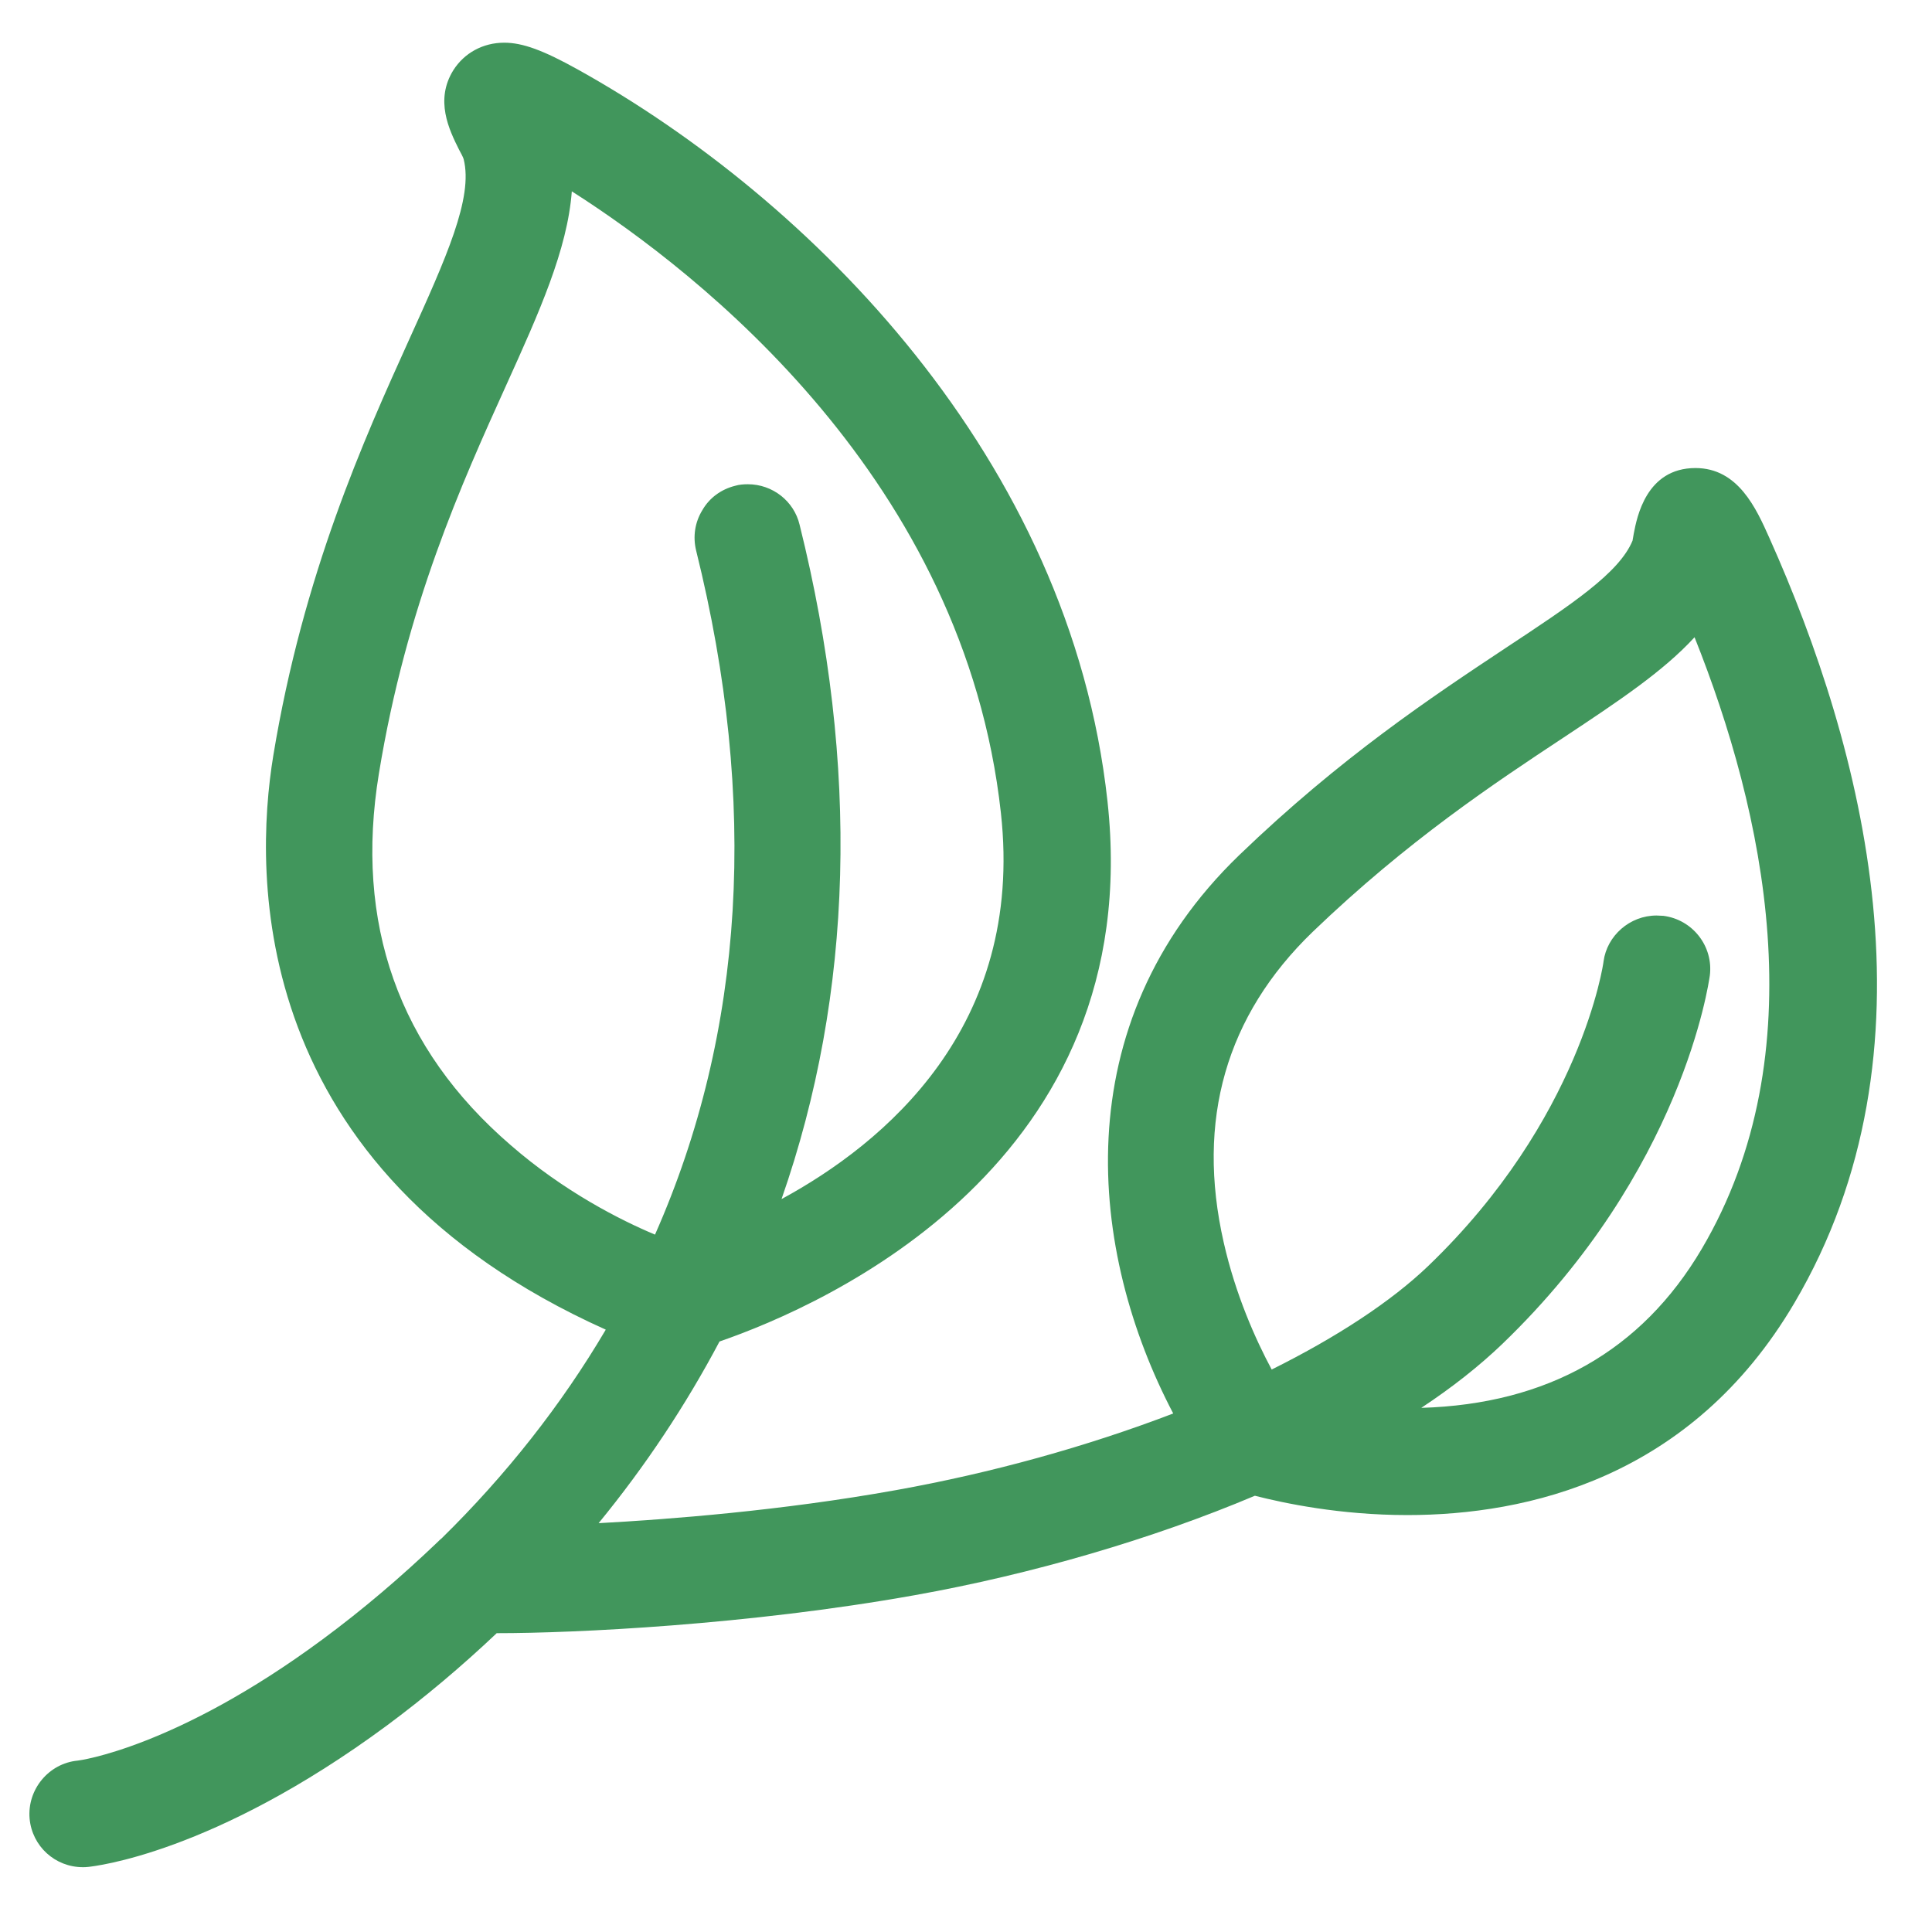 <?xml version="1.0" encoding="utf-8"?>
<!-- Generator: Adobe Illustrator 23.0.0, SVG Export Plug-In . SVG Version: 6.00 Build 0)  -->
<svg version="1.1" id="Õ_xBA__x2264__x201E__x5F_1"
	 xmlns="http://www.w3.org/2000/svg" xmlns:xlink="http://www.w3.org/1999/xlink" x="0px" y="0px" viewBox="0 0 62 62" width="62" height="62" fill="#41965c"
	 style="enable-background:new 0 0 62 62;" xml:space="preserve">
<g>
	<path class="st0" d="M2.66,59.92c-0.89,0-1.63-0.67-1.71-1.56c-0.08-0.93,0.61-1.77,1.54-1.86c0.03,0,3.14-0.4,7.86-3.89
		c1.3-0.96,2.54-2.02,3.71-3.14c0.05-0.05,0.08-0.08,0.11-0.1c2.07-2.03,3.85-4.29,5.27-6.7C7.95,37.51,8.14,28.09,8.77,24.25
		c0.96-5.83,2.92-10.17,4.35-13.33c1.2-2.65,2.07-4.57,1.76-5.81c-0.01-0.05-0.09-0.2-0.15-0.31c-0.32-0.64-0.78-1.59-0.18-2.55
		c0.35-0.55,0.95-0.88,1.63-0.88c0.59,0,1.25,0.24,2.38,0.87c7.42,4.13,15.78,12.47,16.98,23.47c1.27,11.6-9.03,16.16-12.45,17.34
		c-1.08,2.04-2.38,4-3.88,5.83c2.23-0.12,5.87-0.4,9.54-1.06c3.07-0.55,6.13-1.4,8.9-2.46c-2.71-5.16-3.53-12.47,2.12-17.92
		c3.26-3.14,6.19-5.08,8.54-6.64c2.12-1.4,3.65-2.41,4.08-3.45c0-0.01,0.04-0.23,0.04-0.23c0.1-0.52,0.4-2.1,1.98-2.1
		c1.37,0,1.95,1.3,2.37,2.24c3.01,6.72,5.59,16.44,0.8,24.56c-3.31,5.62-8.58,6.8-12.42,6.8c-2.16,0-3.95-0.38-4.89-0.62
		c-3.29,1.39-7.16,2.52-10.91,3.19c-5.36,0.96-10.94,1.22-13.39,1.22h-0.03c-1.14,1.08-2.32,2.07-3.52,2.96
		c-5.59,4.13-9.42,4.52-9.58,4.54C2.76,59.92,2.71,59.92,2.66,59.92z M53.16,29.38c0.07,0,0.15,0.01,0.22,0.01
		c0.94,0.12,1.61,0.98,1.49,1.92c-0.04,0.25-0.88,6.26-6.66,11.82c-0.73,0.7-1.6,1.39-2.6,2.05c4.05-0.12,7.07-1.83,9-5.1
		c3.71-6.29,2-14.05-0.23-19.63c-1.01,1.1-2.44,2.05-4.19,3.21c-2.24,1.48-5.02,3.32-8.06,6.24c-2.79,2.69-3.75,6.05-2.86,9.97
		c0.38,1.68,1.02,3.11,1.54,4.08c2.11-1.05,3.84-2.19,5.02-3.32c4.91-4.71,5.63-9.73,5.63-9.78C51.57,30.03,52.3,29.38,53.16,29.38z
		 M18.35,6.14c-0.14,1.87-1.05,3.89-2.1,6.21c-1.43,3.16-3.21,7.09-4.09,12.47c-0.79,4.81,0.63,8.83,4.23,11.93
		c1.71,1.49,3.53,2.41,4.63,2.87c2.88-6.51,3.32-13.9,1.32-21.95c-0.11-0.45-0.04-0.91,0.2-1.3c0.23-0.4,0.61-0.67,1.05-0.78
		c0.13-0.04,0.28-0.05,0.41-0.05c0.79,0,1.48,0.54,1.66,1.3c1.93,7.75,1.73,15.03-0.58,21.64c3.28-1.78,7.8-5.51,7.04-12.39
		C30.95,15.43,22.49,8.78,18.35,6.14z"/>
</g>
</svg>
